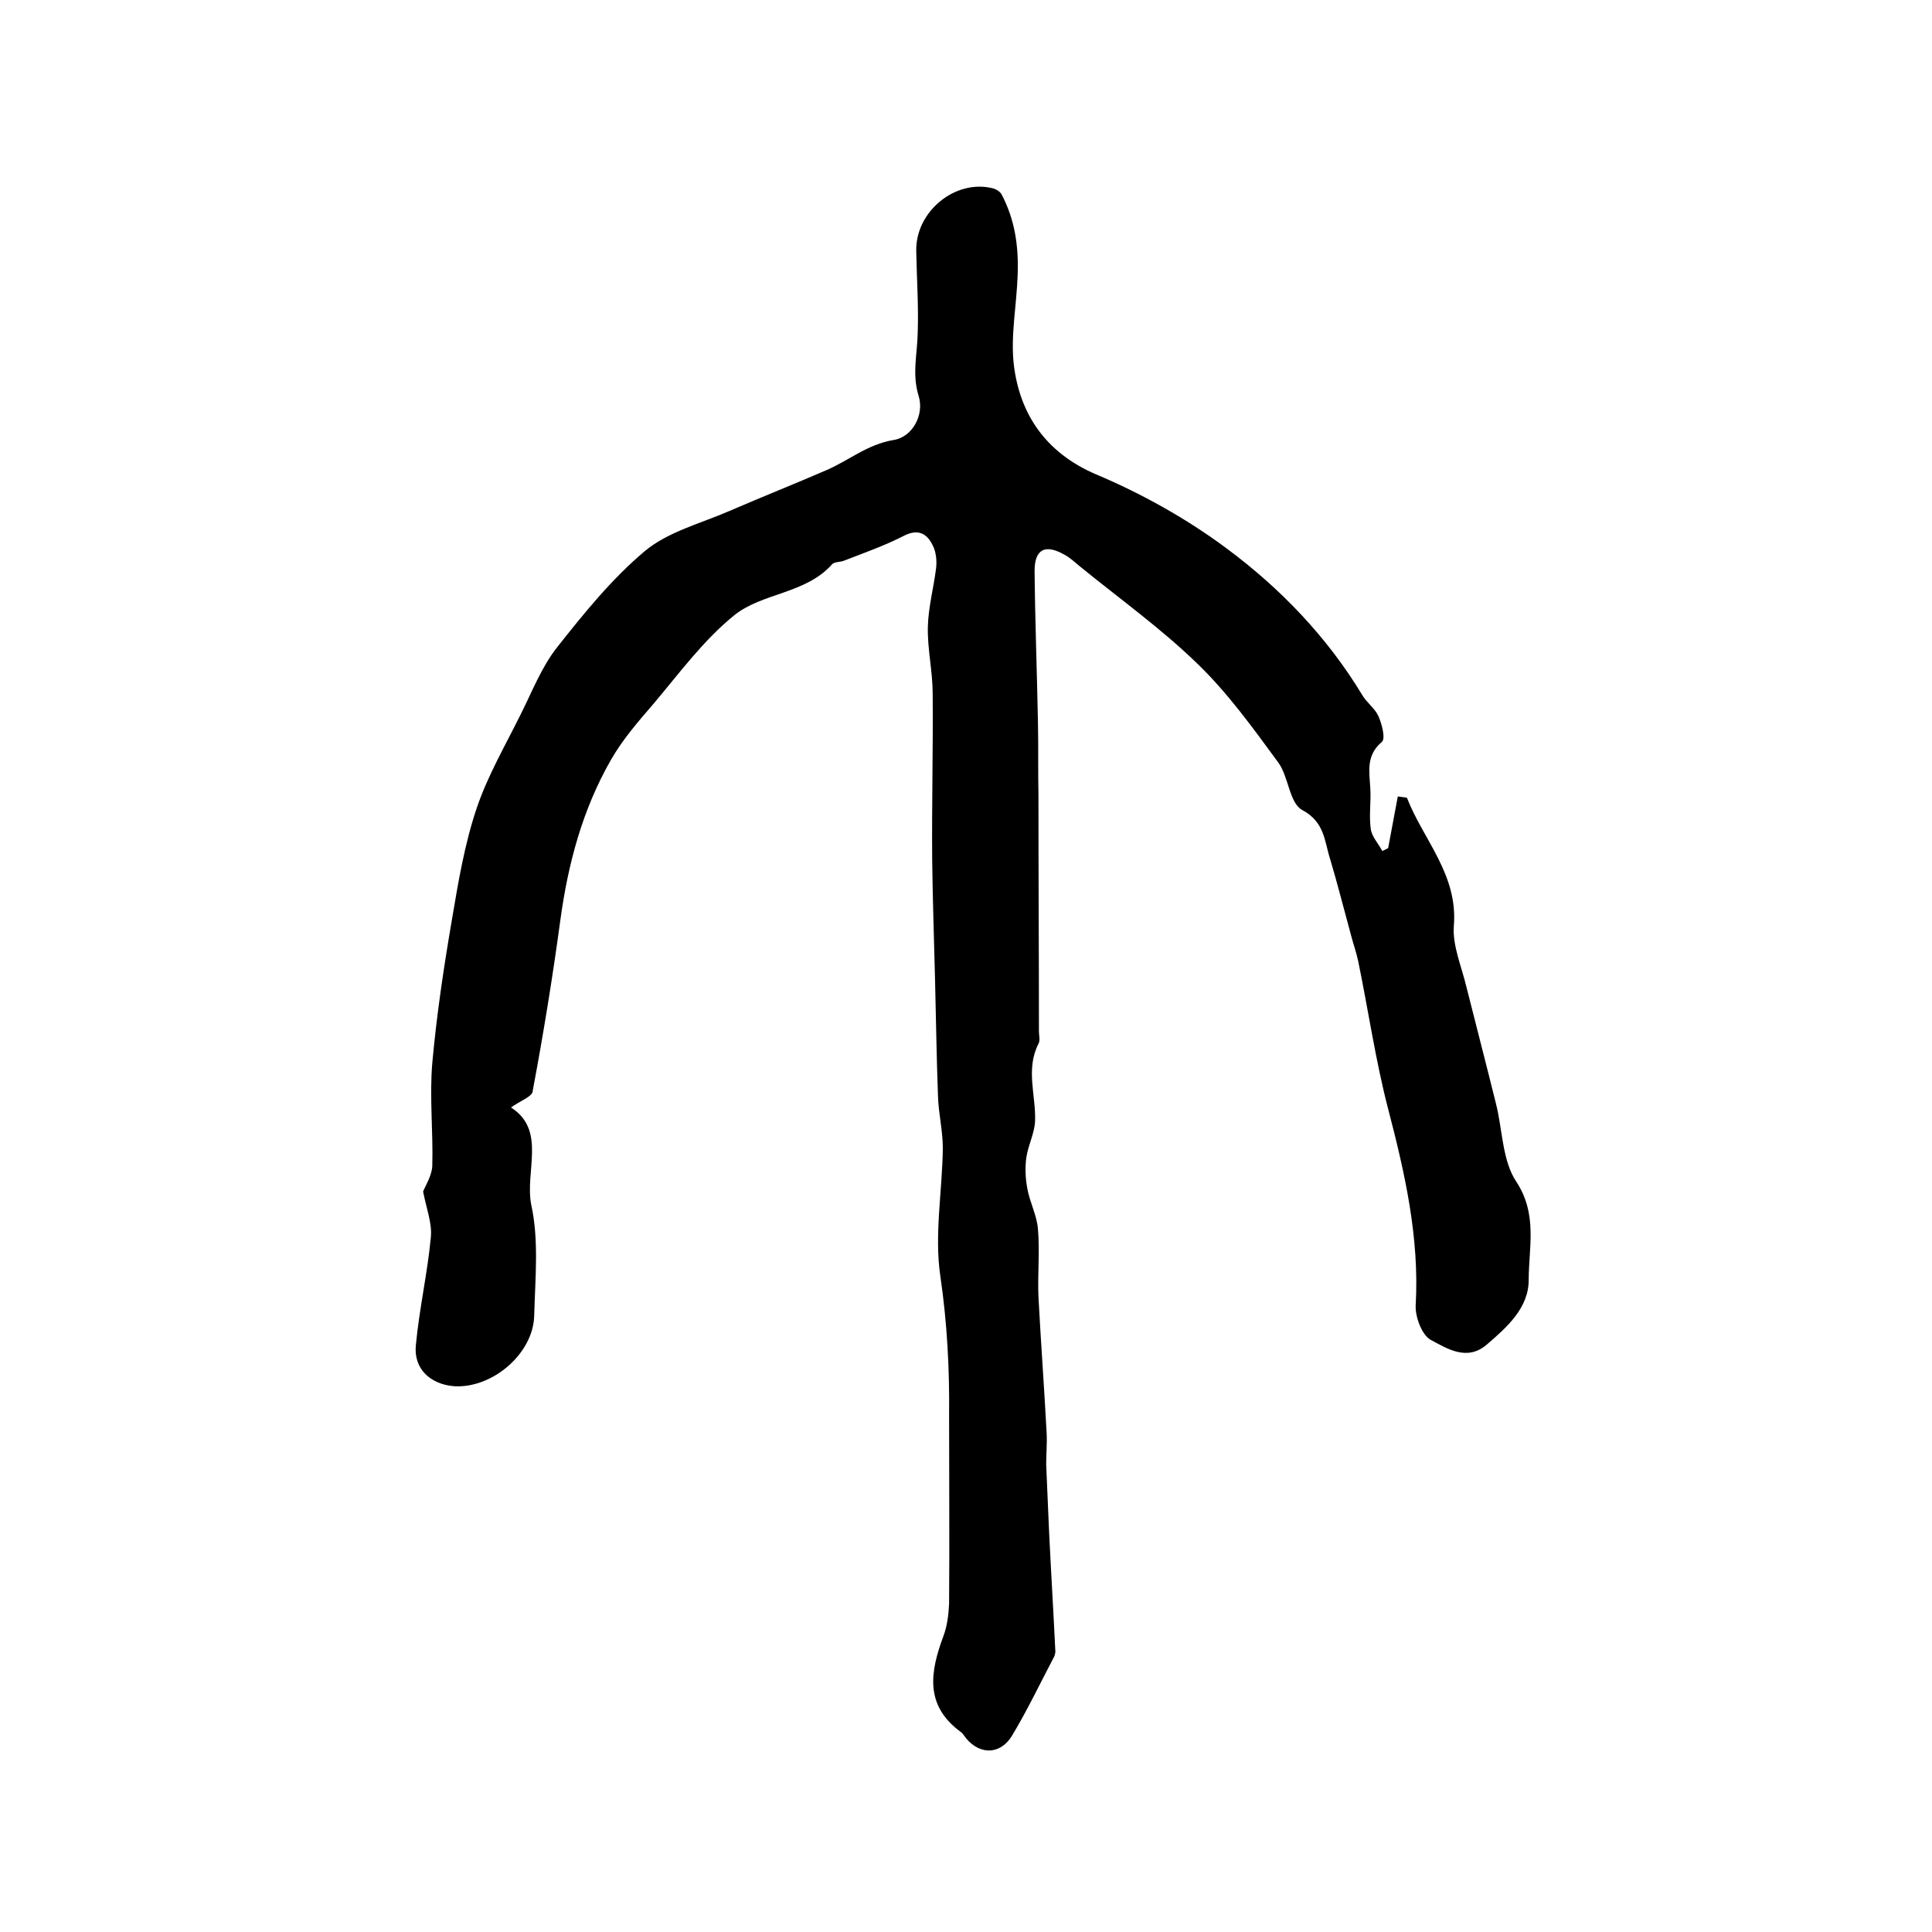 <?xml version="1.0" encoding="utf-8"?>
<!-- Generator: Adobe Illustrator 22.0.0, SVG Export Plug-In . SVG Version: 6.00 Build 0)  -->
<svg version="1.1" id="图层_1" xmlns="http://www.w3.org/2000/svg" xmlns:xlink="http://www.w3.org/1999/xlink" x="0px" y="0px"
	 viewBox="0 0 400 400" style="enable-background:new 0 0 400 400;" xml:space="preserve">
<style type="text/css">
	.st0{fill:#FFFFFF;}
</style>
<g>
	
	<path d="M105.8,229.3c7.4,4.7,2.8,13.3,4.2,20.2c1.6,7.3,0.8,15.2,0.6,22.9c-0.2,7.9-8.7,15.1-16.6,14.6c-4.9-0.4-8.4-3.6-7.9-8.5
		c0.7-7.5,2.4-14.9,3.1-22.3c0.3-2.9-0.9-5.9-1.6-9.5c0.4-1.1,1.8-3.2,1.9-5.3c0.2-7.1-0.6-14.3,0-21.3c0.9-10,2.4-20,4.1-29.9
		c1.3-7.7,2.6-15.5,5.1-22.9c2.3-6.8,6-13.1,9.2-19.6c2.3-4.6,4.2-9.5,7.3-13.5c5.6-7.1,11.4-14.3,18.3-20.1
		c4.8-4,11.5-5.7,17.5-8.3c6.7-2.9,13.5-5.6,20.2-8.5c4.6-2,8.4-5.3,13.8-6.2c3.9-0.6,6.4-5.2,5.2-9.1c-1.4-4.5-0.3-8.6-0.2-13
		c0.2-5.7-0.2-11.3-0.3-17c-0.2-8.2,8.1-15,15.9-13c0.7,0.2,1.5,0.7,1.8,1.3c2.7,5.2,3.5,10.5,3.3,16.5c-0.2,6.3-1.5,12.7-0.8,18.7
		c1.2,10.1,6.5,18.2,17,22.7c9.5,4,18.8,9.2,27,15.3c11.2,8.3,20.9,18.4,28.2,30.5c0.9,1.5,2.6,2.7,3.3,4.3c0.7,1.6,1.5,4.6,0.7,5.3
		c-3.3,2.8-2.6,6.1-2.4,9.5c0.2,2.8-0.3,5.7,0.1,8.5c0.2,1.6,1.6,3.1,2.4,4.6c0.4-0.2,0.8-0.4,1.2-0.6c0.7-3.6,1.3-7.1,2-10.7
		c1.3,0.2,1.9,0.2,1.9,0.3c3.4,8.7,10.6,15.9,9.7,26.5c-0.3,4.1,1.6,8.4,2.6,12.6c2,8,4.1,16,6.1,24.1c1.4,5.5,1.3,11.8,4.2,16.2
		c4.5,6.8,2.6,13.7,2.6,20.4c0,5.8-4.5,9.8-8.7,13.4c-4.1,3.5-8.2,0.8-11.6-1c-1.8-1-3.2-4.7-3.1-7.1c0.8-14-2.2-27.3-5.7-40.7
		c-2.6-10-4.1-20.4-6.2-30.6c-0.4-1.9-1.1-3.8-1.6-5.8c-1.4-5.1-2.7-10.3-4.2-15.3c-1.2-3.7-1.1-7.7-5.8-10.2c-2.7-1.5-2.8-7-5-9.9
		c-5.2-7.1-10.4-14.3-16.6-20.3c-7.6-7.4-16.3-13.6-24.5-20.3c-1-0.8-2-1.8-3.2-2.4c-3.9-2.2-6.1-1.1-6.1,3.4
		c0.1,10.5,0.5,21,0.7,31.5c0.1,5,0,9.9,0.1,14.9c0,16.3,0.1,32.7,0.1,49c0,0.8,0.3,1.8-0.1,2.5c-2.7,5.3-0.5,10.7-0.7,16
		c-0.1,2.5-1.4,4.9-1.8,7.5c-0.3,2.1-0.2,4.4,0.2,6.5c0.5,2.8,2,5.6,2.2,8.4c0.4,4.6-0.1,9.3,0.1,14c0.5,9.4,1.2,18.9,1.7,28.3
		c0.1,2.1-0.1,4.3-0.1,6.4c0.2,4.6,0.4,9.3,0.6,13.9c0.4,8.3,0.9,16.5,1.3,24.8c0,0.3-0.1,0.7-0.2,1c-2.9,5.5-5.6,11.2-8.8,16.5
		c-2.6,4.2-7.2,3.9-10-0.2c-0.2-0.3-0.4-0.5-0.7-0.7c-7.4-5.5-6.2-12.4-3.5-19.7c0.8-2.1,1.1-4.5,1.2-6.8c0.1-13,0-26,0-39
		c0.1-9.6-0.4-19.1-1.8-28.7c-1.3-8.6,0.4-17.7,0.5-26.6c0-3.6-0.9-7.2-1-10.8c-0.3-7.9-0.4-15.8-0.6-23.7
		c-0.2-8.4-0.5-16.7-0.6-25.1c-0.1-11.5,0.2-23,0.1-34.5c0-4.6-1.1-9.2-1-13.8c0.1-4.1,1.2-8.1,1.7-12.1c0.2-1.6,0-3.5-0.7-4.8
		c-1.2-2.5-3.1-3.5-6.1-1.9c-3.9,2-8.2,3.5-12.3,5.1c-0.8,0.3-1.9,0.2-2.4,0.7c-5.5,6.2-14.5,5.9-20.3,10.6
		c-6.3,5.1-11.3,11.9-16.6,18.2c-3.2,3.7-6.5,7.5-8.9,11.7c-5.9,10.3-8.9,21.5-10.5,33.3c-1.6,11.8-3.5,23.5-5.7,35.2
		C110.4,227,107.5,228,105.8,229.3z"/>
</g>
</svg>
